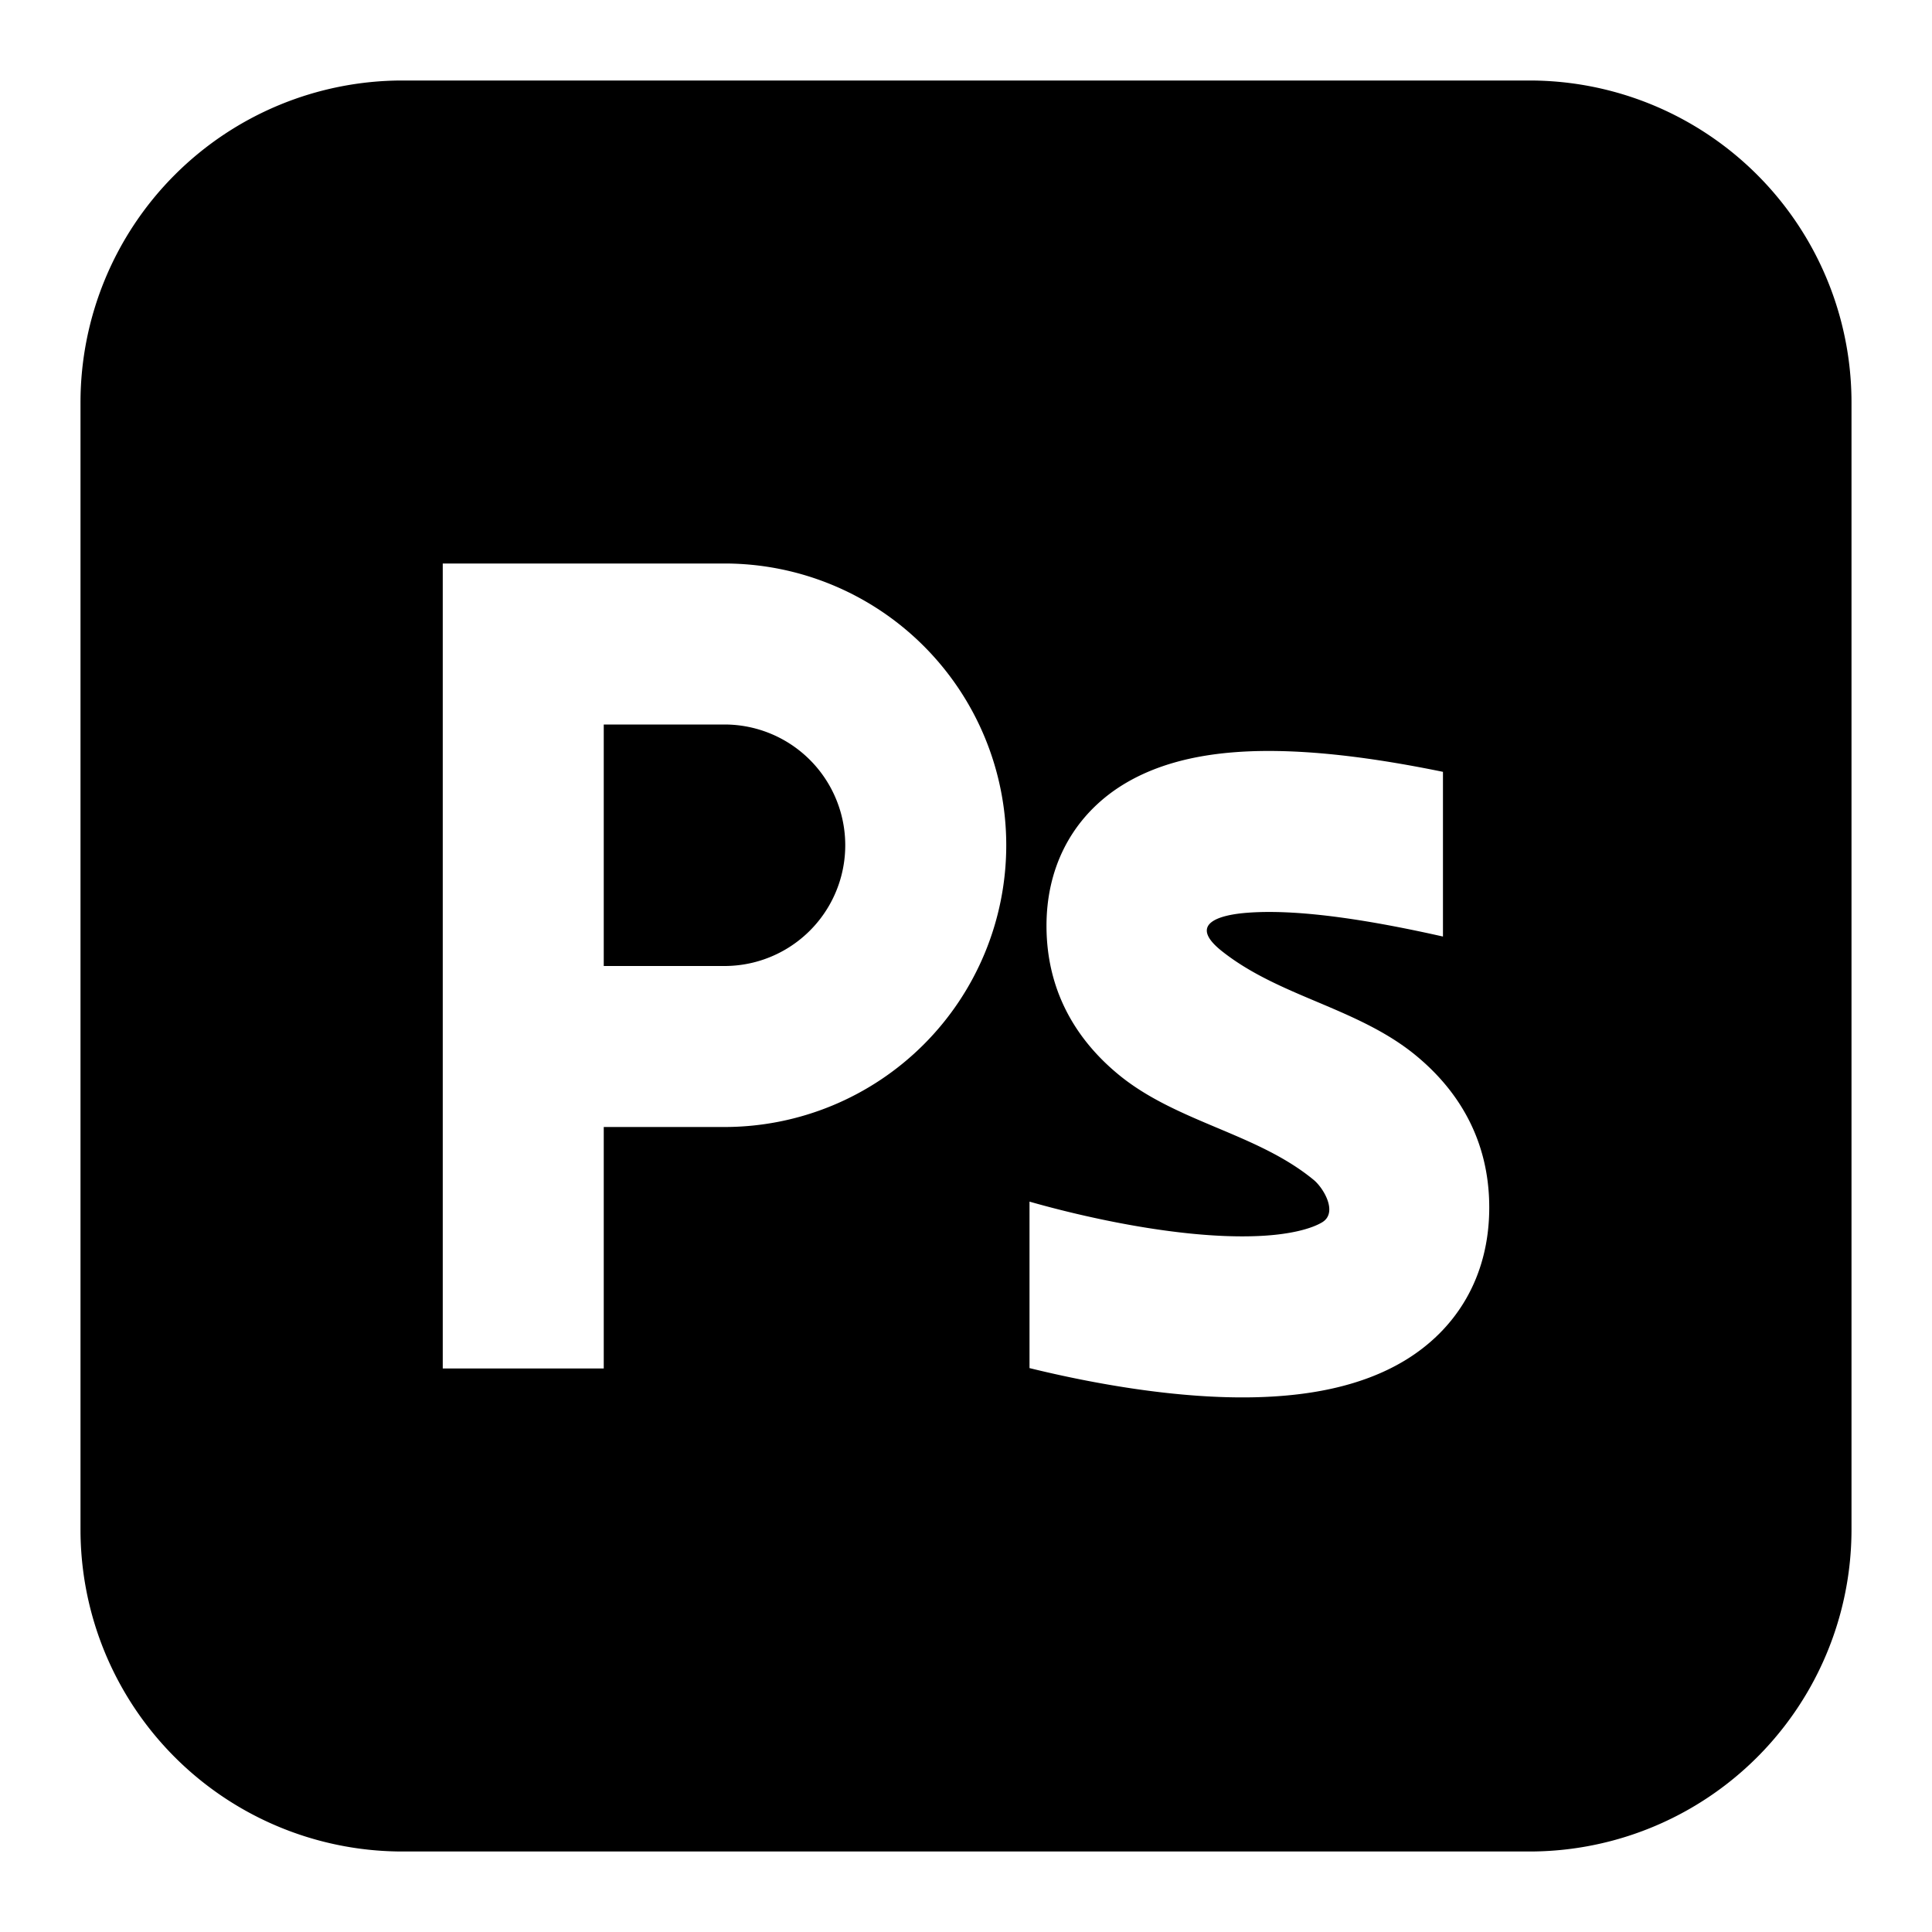 <svg xmlns="http://www.w3.org/2000/svg" fill="none" viewBox="0 0 24 24" id="Adobe-Photoshop-Logo--Streamline-Logos-Block">
  <desc>
    Adobe Photoshop Logo Streamline Icon: https://streamlinehq.com
  </desc>
  <path fill="#000000" fill-rule="evenodd" d="M5 1a4 4 0 0 0 -4 4v14a4 4 0 0 0 4 4h14a4 4 0 0 0 4 -4V5a4 4 0 0 0 -4 -4H5Zm0.5 6H9a3.5 3.5 0 1 1 0 7H7.5v3h-2V7Zm2 5H9a1.5 1.5 0 0 0 0 -3H7.5v3Zm10.425 -0.366c-0.857 -0.193 -1.765 -0.345 -2.423 -0.296 -0.333 0.024 -0.758 0.128 -0.33 0.472 0.353 0.282 0.77 0.459 1.188 0.635 0.43 0.182 0.862 0.365 1.228 0.666 0.511 0.42 0.912 1.032 0.912 1.889 0 0.855 -0.404 1.51 -1.048 1.9 -0.569 0.344 -1.256 0.442 -1.851 0.457 -0.962 0.024 -2.022 -0.168 -2.812 -0.362v-2.068c0.728 0.208 1.858 0.453 2.762 0.43 0.47 -0.011 0.747 -0.097 0.873 -0.173 0.2 -0.12 0.018 -0.426 -0.105 -0.527 -0.352 -0.29 -0.775 -0.468 -1.2 -0.647 -0.42 -0.177 -0.842 -0.355 -1.198 -0.64 -0.51 -0.41 -0.921 -1.015 -0.921 -1.87 0 -0.695 0.29 -1.28 0.82 -1.665 0.472 -0.34 1.044 -0.456 1.533 -0.492 0.825 -0.061 1.777 0.082 2.572 0.245v2.046Z" clip-rule="evenodd" stroke-width="1"></path>
</svg>